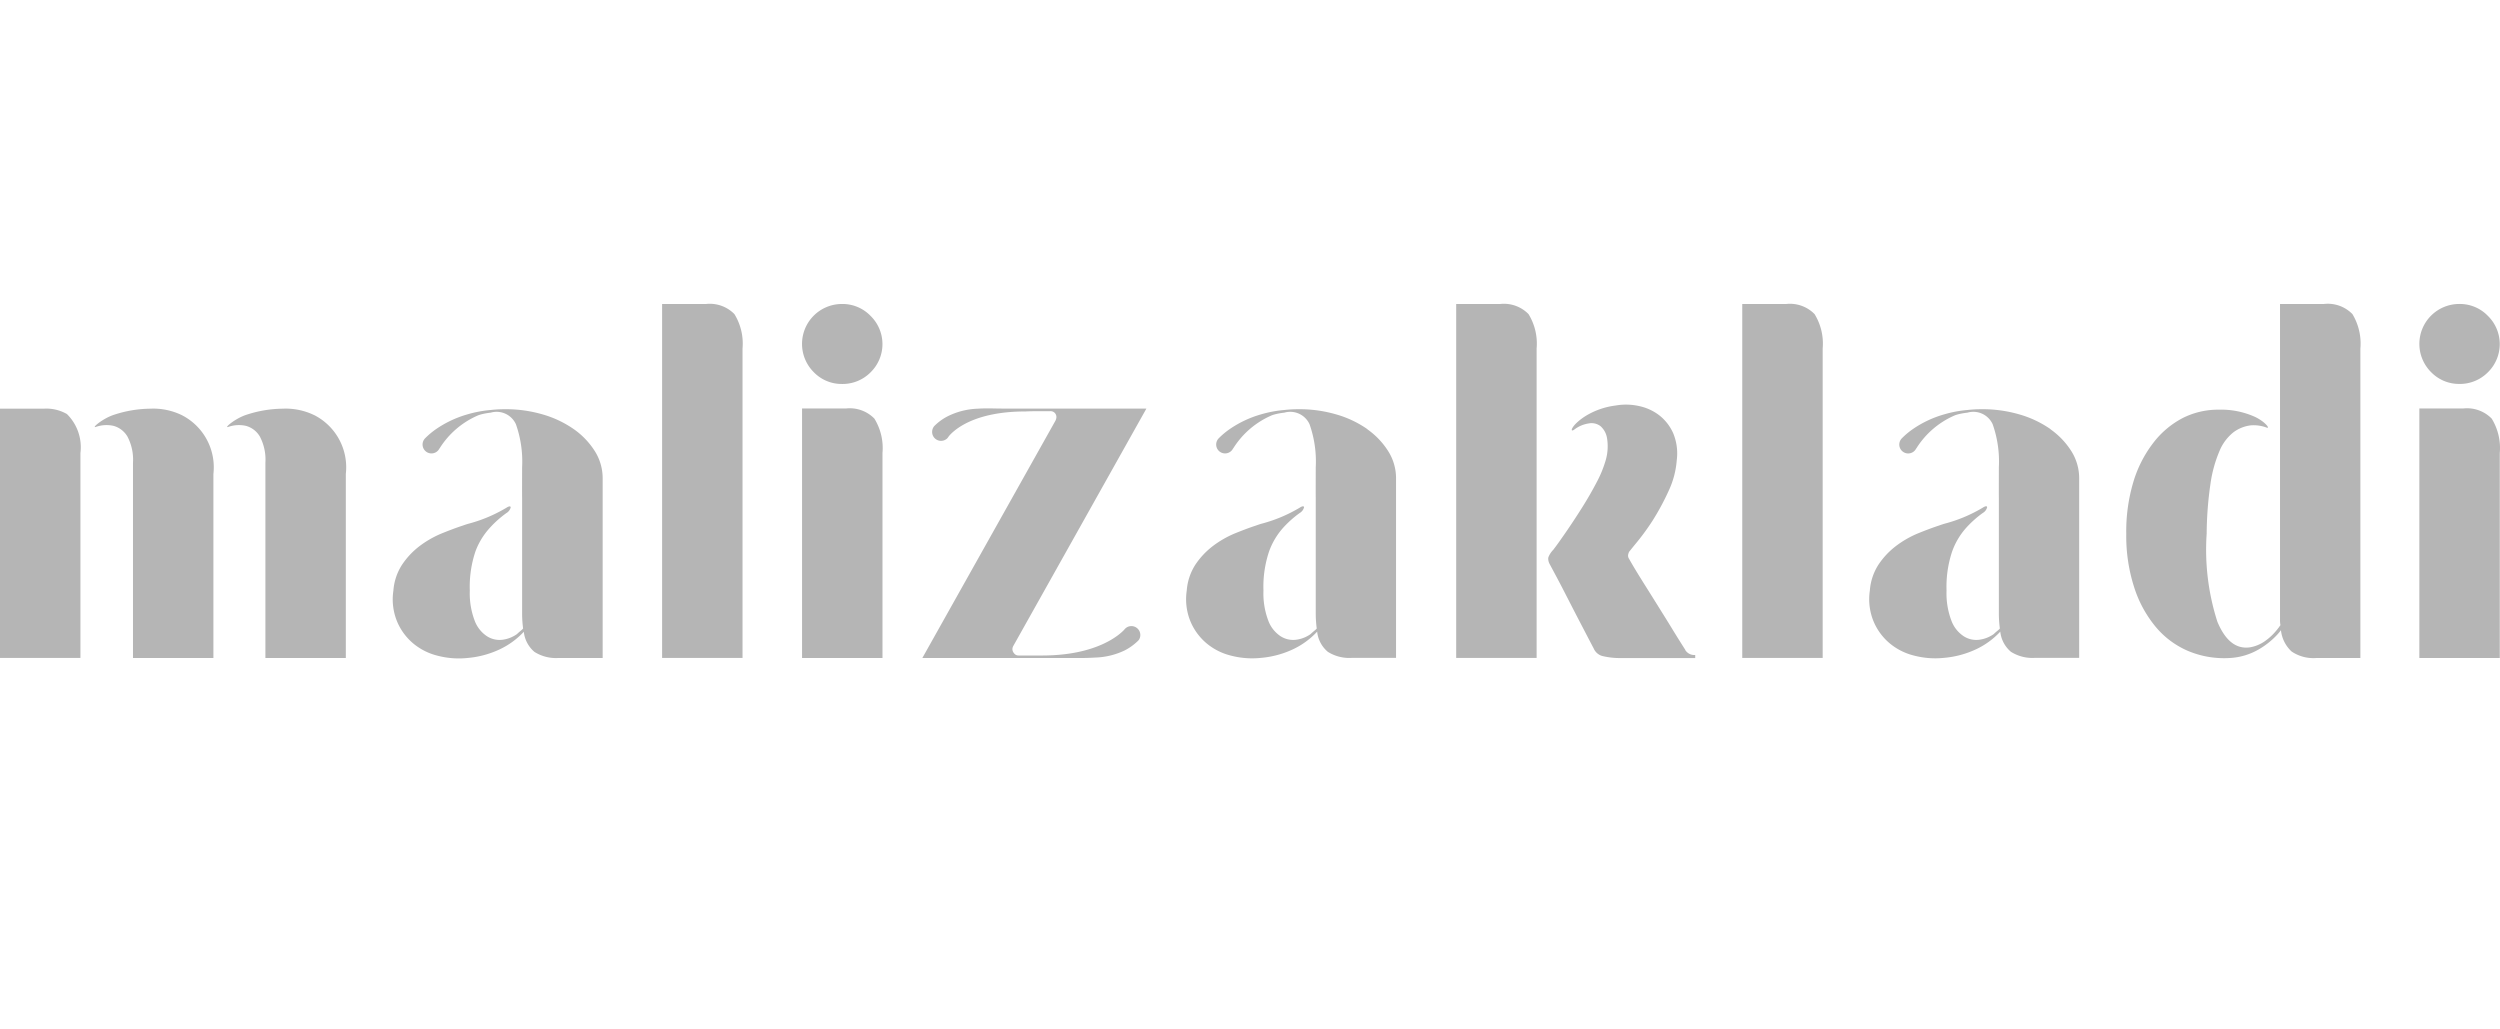 <svg id="Layer_1" data-name="Layer 1"
    xmlns="http://www.w3.org/2000/svg" viewBox="0 0 170 70">
    <defs>
        <style>.cls-1{fill:#b5b5b5;}</style>
    </defs>
    <title>adsigner-partner_logos</title>
    <g id="g14">
        <g id="g20">
            <path id="path22" class="cls-1" d="M121.467,20.671h-2.994V44.741h5.469V23.701a3.83,3.83,0,0,0-.551-2.341,2.34,2.34,0,0,0-1.924-.689"/>
        </g>
        <g id="g24">
            <path id="path26" class="cls-1" d="M102.016,20.671H99.021V44.741h5.469V23.701a3.828,3.828,0,0,0-.55-2.341,2.34,2.34,0,0,0-1.925-.689"/>
        </g>
        <g id="g28">
            <path id="path30" class="cls-1" d="M114.601,44.191c-.276-.431-.599-.947-.964-1.545s-.736-1.185-1.101-1.772-.712-1.132-1.031-1.647-.563-.928-.725-1.221a.387.387,0,0,1-.065-.293.793.793,0,0,1,.065-.191c.072-.089.258-.323.569-.7a16.354,16.354,0,0,0,1.012-1.396,16.866,16.866,0,0,0,1.127-2.092,5.96,5.96,0,0,0,.532-2.048,3.576,3.576,0,0,0-.24-1.821,3.185,3.185,0,0,0-.947-1.222,3.415,3.415,0,0,0-1.377-.631,4.087,4.087,0,0,0-1.599-.036,5.139,5.139,0,0,0-2.048.718c-.971.622-1.109,1.176-.744.907a2.134,2.134,0,0,1,.963-.407,1.006,1.006,0,0,1,.808.186,1.379,1.379,0,0,1,.444.826,3.416,3.416,0,0,1-.084,1.462,7.72,7.72,0,0,1-.617,1.516c-.3.575-.631,1.15-1,1.736s-.73,1.132-1.084,1.647-.647.928-.874,1.221a1.485,1.485,0,0,0-.329.503.338.338,0,0,0-.013.114.787.787,0,0,0,.096.348c.186.347.402.748.642,1.203s.49.947.754,1.461.533,1.036.809,1.563.538,1.036.791,1.514a.899.899,0,0,0,.67.533,4.957,4.957,0,0,0,1.186.12h5.048v-.207a.728.728,0,0,1-.683-.347"/>
        </g>
        <g id="g32">
            <path id="path34" class="cls-1" d="M167.51,27.776H164.516V44.742h5.469V30.806a3.828,3.828,0,0,0-.55-2.341,2.34,2.34,0,0,0-1.923-.689"/>
        </g>
        <g id="g36">
            <path id="path38" class="cls-1" d="M158.023,20.671h-2.982v21.46a1.845,1.845,0,0,0,.029.378,4.678,4.678,0,0,1-.473.587,3.72,3.72,0,0,1-.526.461,2.483,2.483,0,0,1-1.107.467c-.929.114-1.652-.473-2.185-1.754a16.028,16.028,0,0,1-.725-5.982,24.408,24.408,0,0,1,.258-3.389,8.801,8.801,0,0,1,.623-2.252,3.162,3.162,0,0,1,.952-1.262,2.452,2.452,0,0,1,1.18-.462,2.504,2.504,0,0,1,1.052.149c.293.115-.078-.389-.767-.718a5.606,5.606,0,0,0-2.473-.496,5.337,5.337,0,0,0-2.479.581,6.036,6.036,0,0,0-1.994,1.699,8.156,8.156,0,0,0-1.341,2.646,11.706,11.706,0,0,0-.479,3.509,11.339,11.339,0,0,0,.532,3.623,8.004,8.004,0,0,0,1.462,2.701A5.855,5.855,0,0,0,148.795,44.267a6.32,6.32,0,0,0,2.802.479,4.38,4.38,0,0,0,2.048-.617,5.413,5.413,0,0,0,1.107-.868,3.836,3.836,0,0,0,.353-.407,2.3,2.3,0,0,0,.725,1.449,2.653,2.653,0,0,0,1.664.443h3.012V23.701a3.879,3.879,0,0,0-.54-2.341,2.338,2.338,0,0,0-1.944-.689"/>
        </g>
        <g id="g40">
            <path id="path42" class="cls-1" d="M57.252,20.671a2.714,2.714,0,0,0-1.904,4.648,2.629,2.629,0,0,0,1.904.791,2.676,2.676,0,0,0,1.946-.791,2.682,2.682,0,0,0,0-3.839,2.646,2.646,0,0,0-1.946-.809"/>
        </g>
        <g id="g44">
            <path id="path46" class="cls-1" d="M12.348,28.222a4.441,4.441,0,0,0-2.132-.431,8.068,8.068,0,0,0-2.461.413c-.778.251-1.557.928-1.24.827a2.201,2.201,0,0,1,1.203-.073,1.584,1.584,0,0,1,.947.725,3.366,3.366,0,0,1,.378,1.788V44.742H14.512V32.227A3.983,3.983,0,0,0,12.348,28.222"/>
        </g>
        <g id="g48">
            <path id="path50" class="cls-1" d="M4.539,28.149a2.81,2.81,0,0,0-1.545-.36H0V44.741H5.469v-13.93a3.169,3.169,0,0,0-.928-2.665"/>
        </g>
        <g id="g52">
            <path id="path54" class="cls-1" d="M21.352,28.222a4.44,4.44,0,0,0-2.132-.431,8.068,8.068,0,0,0-2.461.413c-.778.251-1.557.928-1.24.827a2.201,2.201,0,0,1,1.203-.073,1.578,1.578,0,0,1,.947.725,3.365,3.365,0,0,1,.378,1.788V44.742h5.469V32.227a3.982,3.982,0,0,0-2.161-4.006"/>
        </g>
        <g id="g56">
            <path id="path58" class="cls-1" d="M167.235,26.108a2.678,2.678,0,0,0,1.94-.791,2.683,2.683,0,0,0,0-3.838,2.645,2.645,0,0,0-1.94-.809,2.714,2.714,0,0,0-1.91,4.646,2.639,2.639,0,0,0,1.91.791"/>
        </g>
        <g id="g60">
            <path id="path62" class="cls-1" d="M57.534,27.776H54.54V44.742h5.469V30.806a3.826,3.826,0,0,0-.551-2.341,2.34,2.34,0,0,0-1.923-.689"/>
        </g>
        <g id="g64">
            <path id="path66" class="cls-1" d="M48.016,20.671H45.023V44.741h5.469V23.701a3.828,3.828,0,0,0-.551-2.341,2.34,2.34,0,0,0-1.925-.689"/>
        </g>
        <g id="g68">
            <path id="path70" class="cls-1" d="M39.02,29.184a7.135,7.135,0,0,0-2.103-.999,8.94,8.94,0,0,0-2.574-.359,8.652,8.652,0,0,0-.988.055,7.966,7.966,0,0,0-1.595.303,7.267,7.267,0,0,0-2.112.999,5.239,5.239,0,0,0-.736.617h0a.605.605,0,1,0,.973.69H29.893a5.784,5.784,0,0,1,2.629-2.251,2.677,2.677,0,0,1,.306-.088c.046-.012.091-.021.137-.03.125-.024.262-.045.405-.061a1.442,1.442,0,0,1,1.713.79,7.632,7.632,0,0,1,.421,2.923s-.006,2.073,0,2.067V41.711c0,.185.006.362.018.534s.03.334.048.495a.866.866,0,0,1-.105.105c-.037.029-.069.061-.105.088-.067.055-.14.121-.21.188a2.185,2.185,0,0,1-.993.383,1.578,1.578,0,0,1-1.052-.246,2.173,2.173,0,0,1-.827-1.052A5.213,5.213,0,0,1,31.947,40.16a7.535,7.535,0,0,1,.383-2.664,4.882,4.882,0,0,1,.951-1.572A7.098,7.098,0,0,1,34.429,34.893a.631.631,0,0,0,.298-.388c0-.091-.098-.105-.298.026a10.007,10.007,0,0,1-2.629,1.097c-.113.037-.228.073-.334.113h0c-.486.158-.947.338-1.416.526a6.805,6.805,0,0,0-1.553.893,5.259,5.259,0,0,0-1.166,1.255,3.745,3.745,0,0,0-.581,1.75,3.963,3.963,0,0,0,.24,2.067,3.91,3.91,0,0,0,1.081,1.498,4.116,4.116,0,0,0,1.665.853,5.708,5.708,0,0,0,2.067.158,6.415,6.415,0,0,0,2.133-.565,5.34,5.34,0,0,0,1.671-1.203.062.062,0,0,1,.012-.018,2.074,2.074,0,0,0,.724,1.374,2.734,2.734,0,0,0,1.647.413h2.991V32.502a3.448,3.448,0,0,0-.534-1.826,5.259,5.259,0,0,0-1.425-1.491"/>
        </g>
        <g id="g72">
            <path id="path74" class="cls-1" d="M77.955,27.784H68.373c-.915,0-1.192-.037-1.93.009a4.943,4.943,0,0,0-1.998.513,3.576,3.576,0,0,0-.841.595c-.026.025-.055.052-.082.082a.616.616,0,0,0-.137.386.606.606,0,0,0,1.045.421v-.006a.518.518,0,0,0,.085-.113l.006-.009c.346-.413,1.695-1.683,5.207-1.683h.013c.179-.009.38-.016.611-.016h1.036a.394.394,0,0,1,.444.444.58.58,0,0,1-.067.21l-9.045,16.126h9.841c.915,0,1.176.013,1.914-.029a4.968,4.968,0,0,0,2.011-.489,3.731,3.731,0,0,0,.775-.534,2.05,2.05,0,0,0,.176-.17.597.597,0,0,0,.105-.341.607.607,0,0,0-.608-.605.599.599,0,0,0-.438.189.231.231,0,0,0-.039.045l-.009.012c-.285.307-1.811,1.741-5.532,1.753H69.251a.362.362,0,0,1-.286-.14.446.446,0,0,1-.121-.309.487.487,0,0,1,.066-.21Z"/>
        </g>
        <g id="g76">
            <path id="path78" class="cls-1" d="M92.984,29.184a7.126,7.126,0,0,0-2.103-.999,8.94,8.94,0,0,0-2.574-.359,8.668,8.668,0,0,0-.988.055,7.972,7.972,0,0,0-1.594.303,7.257,7.257,0,0,0-2.111.999,5.265,5.265,0,0,0-.736.617h0a.605.605,0,1,0,.973.69h.009a5.784,5.784,0,0,1,2.629-2.251,2.661,2.661,0,0,1,.307-.088c.046-.012.092-.021.137-.03.124-.024.261-.045.404-.061a1.442,1.442,0,0,1,1.713.79,7.624,7.624,0,0,1,.421,2.923s-.006,2.073,0,2.067V41.711c0,.185.006.362.018.534s.029.334.048.495a.79.79,0,0,1-.105.105c-.037.029-.069.061-.105.088-.066.055-.14.121-.21.188a2.188,2.188,0,0,1-.993.383,1.578,1.578,0,0,1-1.052-.246,2.172,2.172,0,0,1-.827-1.052A5.199,5.199,0,0,1,85.915,40.16a7.544,7.544,0,0,1,.383-2.664,4.897,4.897,0,0,1,.93-1.578,7.08,7.08,0,0,1,1.148-1.031.631.631,0,0,0,.298-.388c0-.091-.097-.105-.298.026a10.004,10.004,0,0,1-2.629,1.097c-.113.037-.228.073-.334.113h0c-.486.158-.947.338-1.416.526a6.799,6.799,0,0,0-1.552.893,5.269,5.269,0,0,0-1.167,1.255,3.753,3.753,0,0,0-.579,1.75,3.963,3.963,0,0,0,.24,2.067,3.919,3.919,0,0,0,1.081,1.498,4.12,4.12,0,0,0,1.665.853,5.707,5.707,0,0,0,2.067.158,6.415,6.415,0,0,0,2.132-.565A5.338,5.338,0,0,0,89.553,42.966a.048.048,0,0,1,.013-.018,2.071,2.071,0,0,0,.724,1.374,2.734,2.734,0,0,0,1.646.413H94.931V32.502a3.444,3.444,0,0,0-.535-1.826,5.259,5.259,0,0,0-1.425-1.491"/>
        </g>
        <g id="g80">
            <path id="path82" class="cls-1" d="M139.438,29.184a7.139,7.139,0,0,0-2.103-.999,8.94,8.94,0,0,0-2.574-.359,8.664,8.664,0,0,0-.988.055,7.956,7.956,0,0,0-1.594.303,7.257,7.257,0,0,0-2.112.999,5.218,5.218,0,0,0-.736.617h0a.605.605,0,1,0,.972.69h.008a5.785,5.785,0,0,1,2.629-2.251,2.644,2.644,0,0,1,.307-.088c.045-.012.092-.021.137-.03.125-.024.262-.045.405-.061a1.442,1.442,0,0,1,1.713.79,7.626,7.626,0,0,1,.421,2.923s-.006,2.073,0,2.067V41.711c0,.185.006.362.018.534s.03.334.048.495a.84.84,0,0,1-.105.105c-.037.029-.069.061-.105.088-.067.055-.14.121-.21.188a2.189,2.189,0,0,1-.994.383,1.578,1.578,0,0,1-1.052-.246,2.175,2.175,0,0,1-.827-1.052,5.206,5.206,0,0,1-.331-2.048,7.545,7.545,0,0,1,.383-2.664,4.889,4.889,0,0,1,.93-1.578,7.099,7.099,0,0,1,1.148-1.031.631.631,0,0,0,.298-.388c0-.091-.098-.105-.298.026a10.002,10.002,0,0,1-2.629,1.097c-.113.037-.228.073-.334.113h0c-.486.158-.947.338-1.416.526a6.793,6.793,0,0,0-1.552.893,5.252,5.252,0,0,0-1.166,1.255,3.748,3.748,0,0,0-.579,1.75,3.962,3.962,0,0,0,.24,2.067,3.91,3.91,0,0,0,1.081,1.498,4.117,4.117,0,0,0,1.665.853,5.702,5.702,0,0,0,2.066.158,6.416,6.416,0,0,0,2.133-.565,5.339,5.339,0,0,0,1.671-1.203.048.048,0,0,1,.013-.018,2.07,2.07,0,0,0,.723,1.374,2.734,2.734,0,0,0,1.647.413h2.995V32.502a3.451,3.451,0,0,0-.534-1.826,5.259,5.259,0,0,0-1.425-1.491"/>
        </g>
    </g>
</svg>
